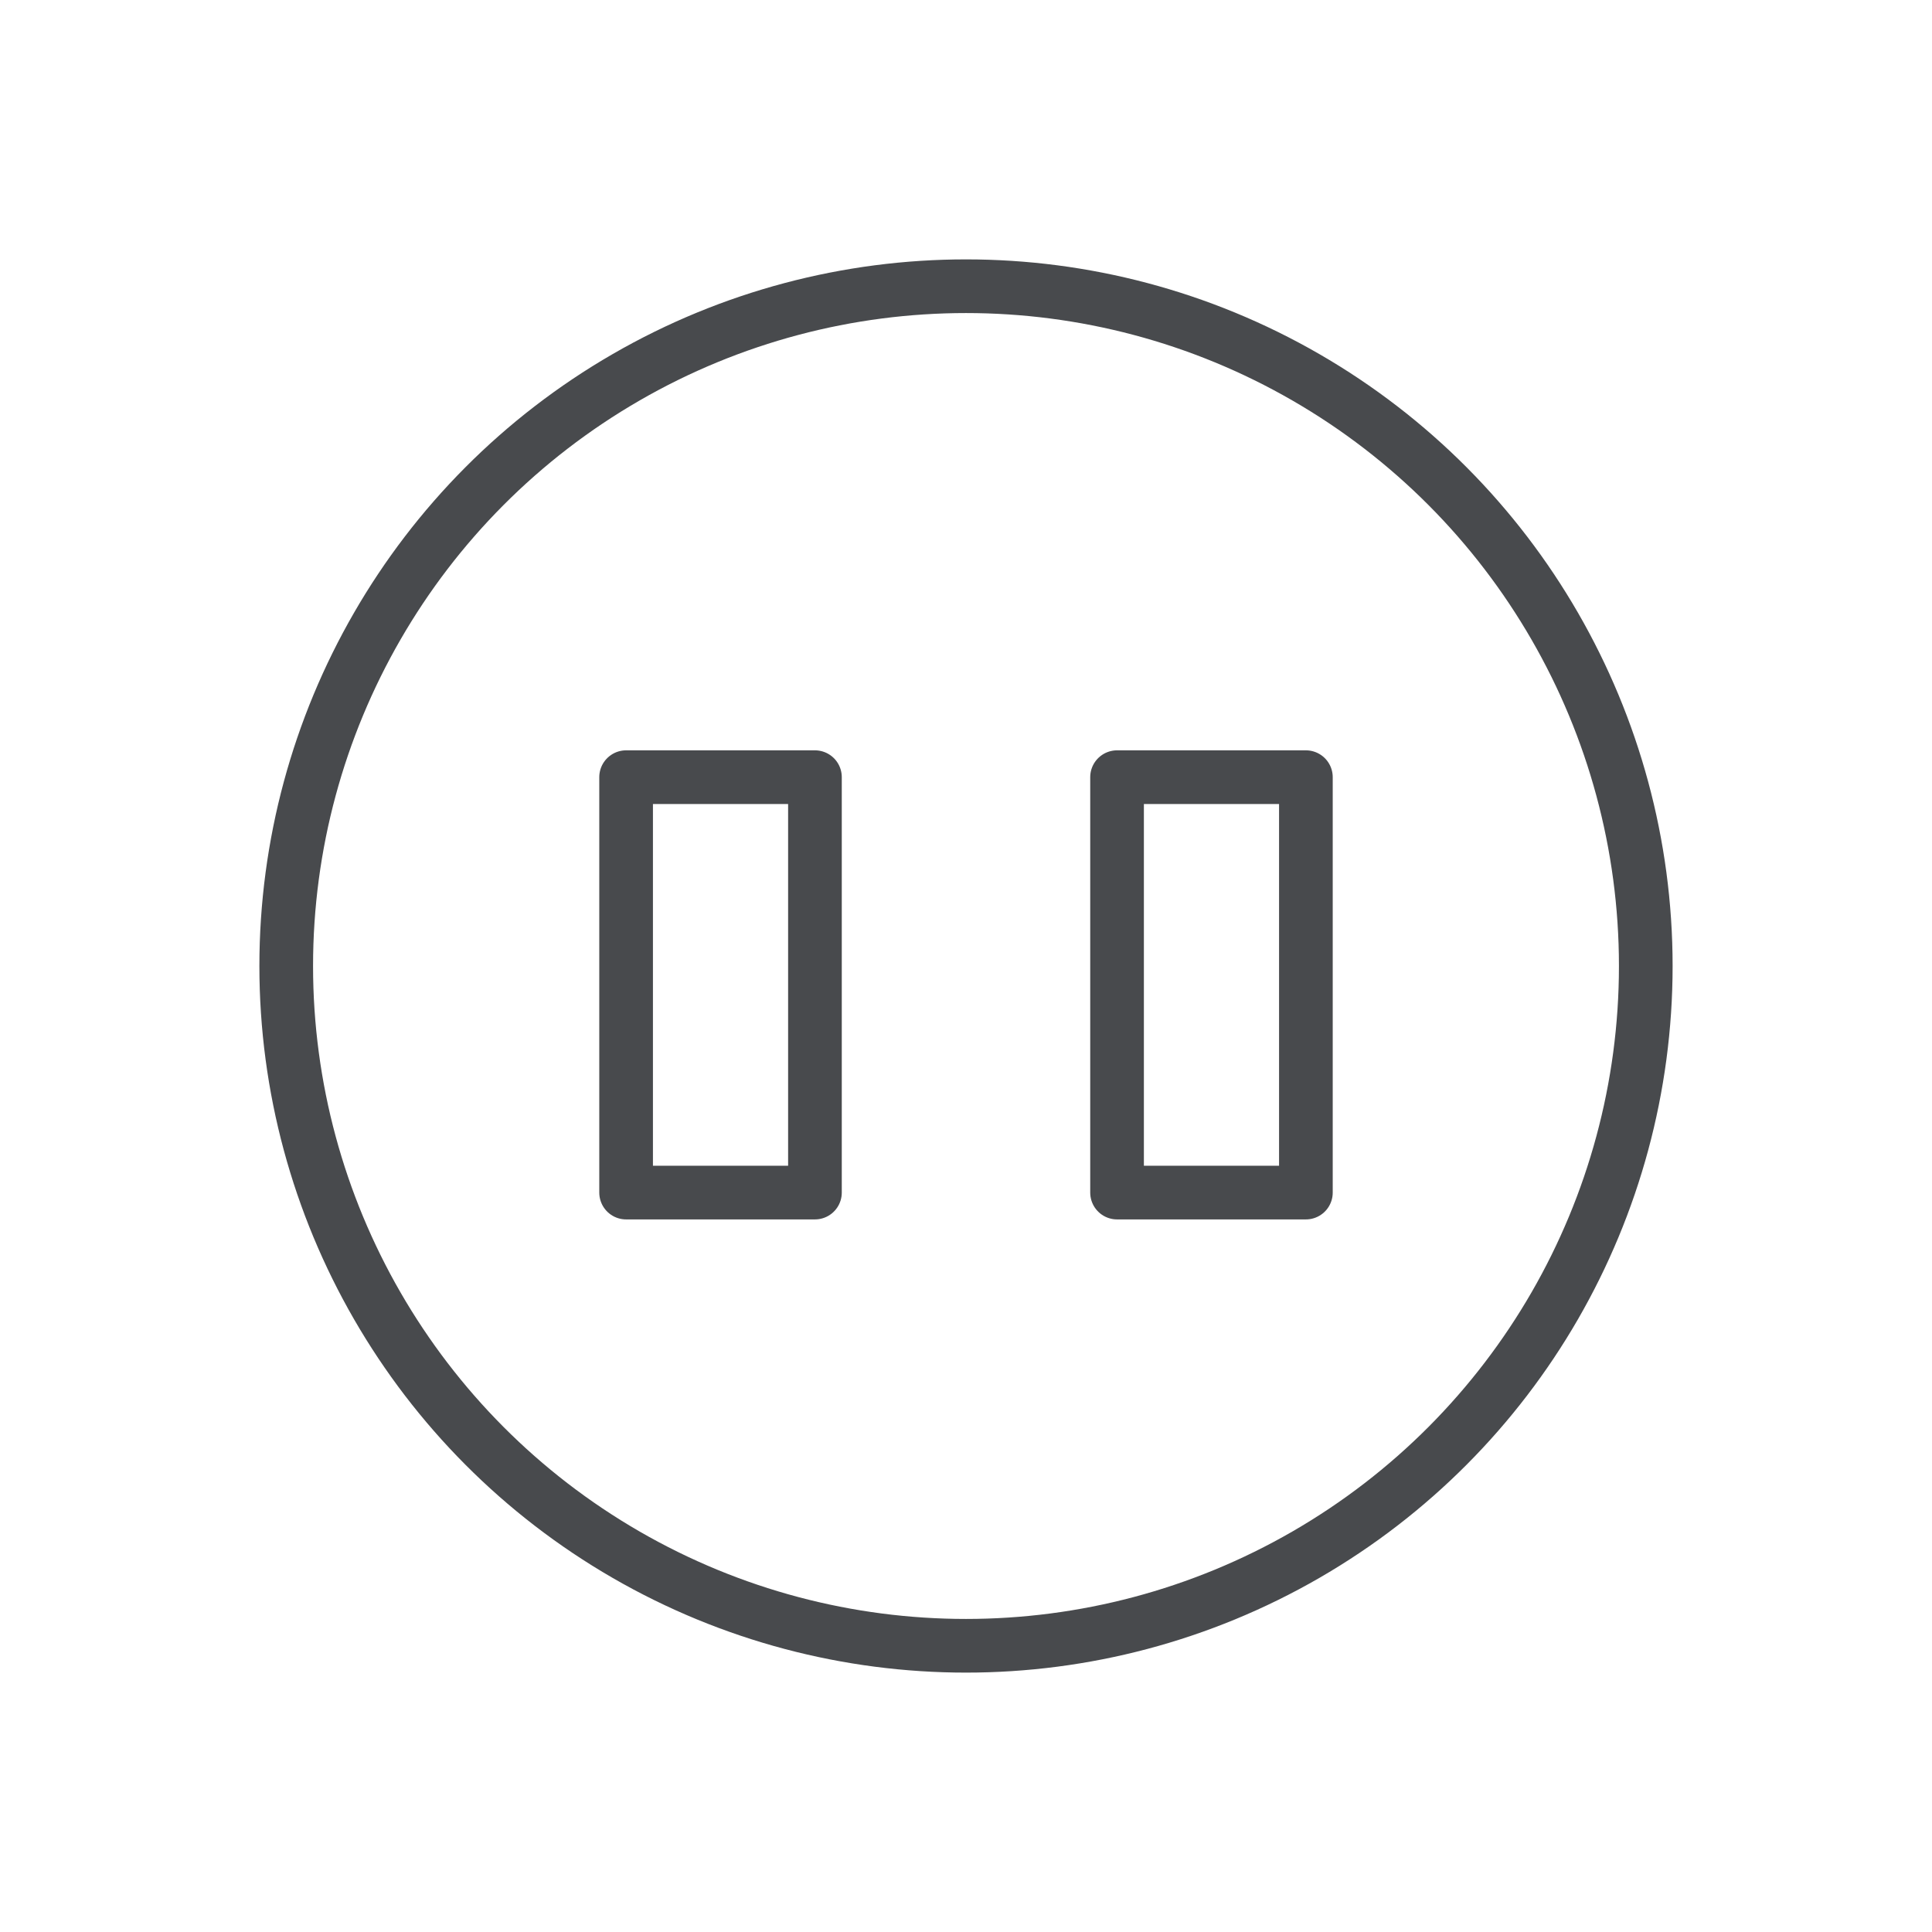 <svg xmlns="http://www.w3.org/2000/svg" height="54" viewBox="0 0 54 54" width="54"><g fill="none" fill-rule="evenodd" stroke="#484a4d" stroke-linecap="round" stroke-width="1.5"><path d="m17.5 21.722h5.278v11.611h-5.278z" stroke-linejoin="round"></path><path d="m31.222 21.722h5.278v11.611h-5.278z" stroke-linejoin="round"></path><circle cx="27" cy="27" r="19"></circle></g></svg>